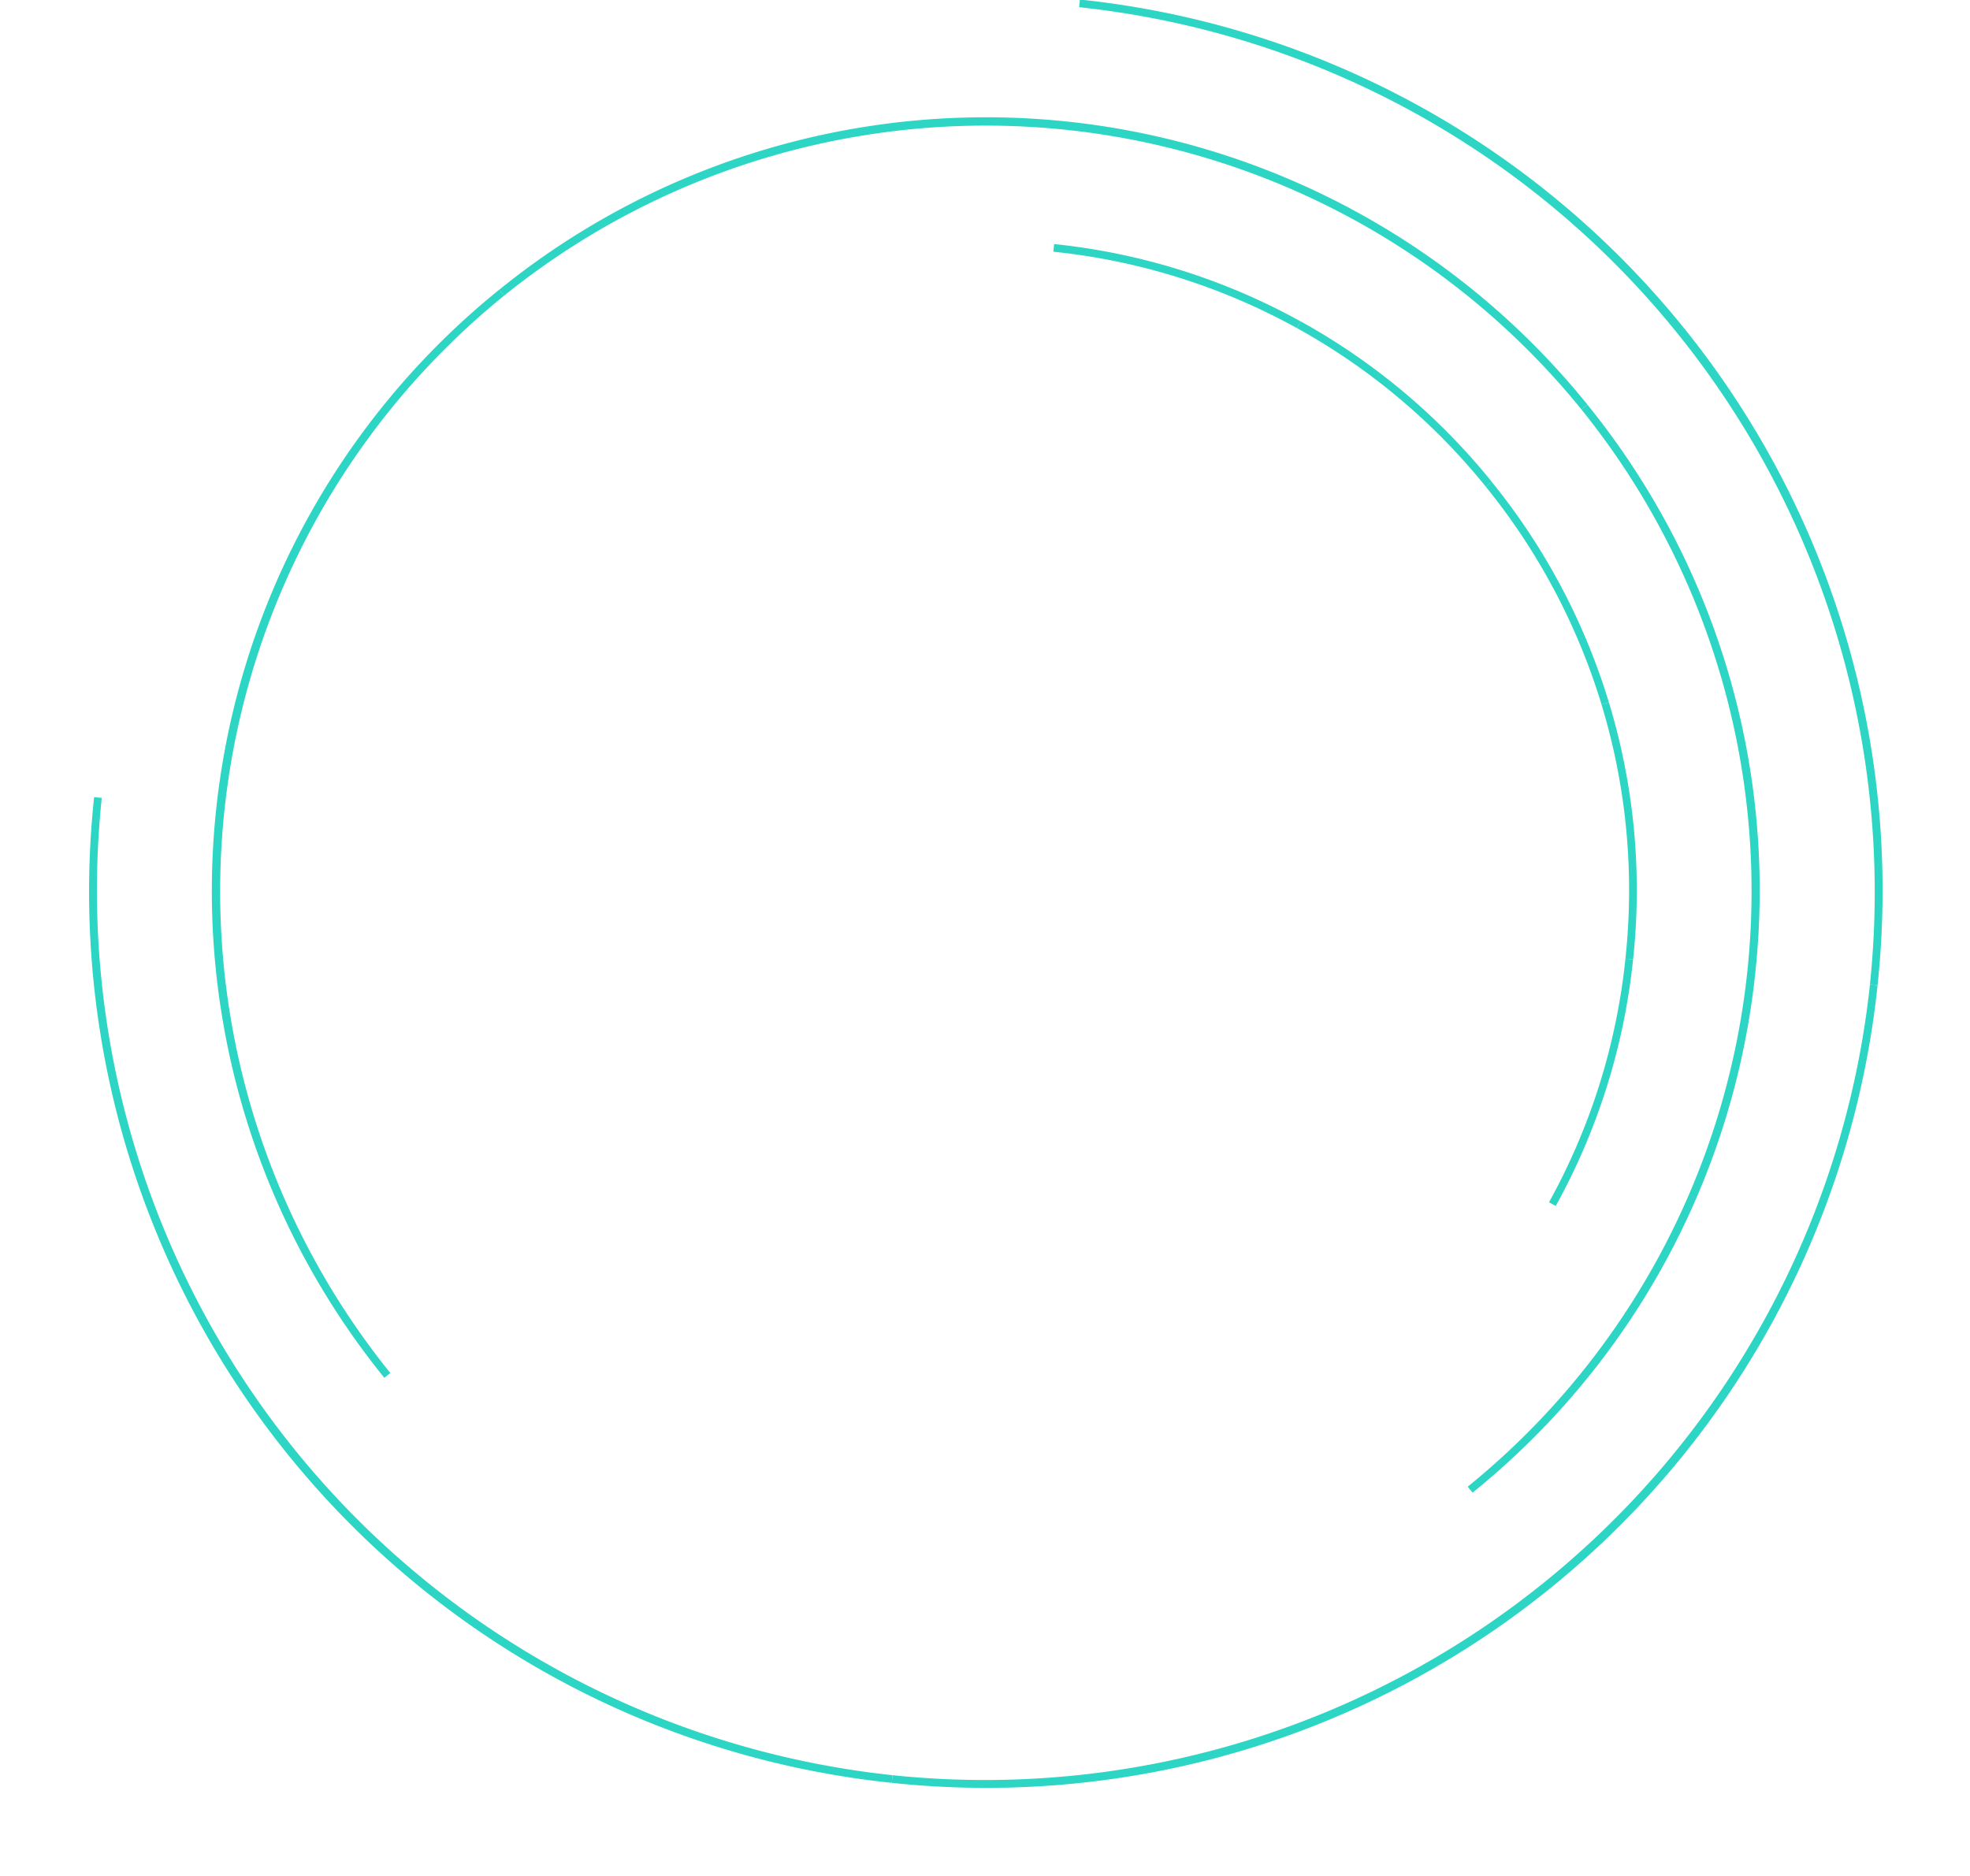 <svg xmlns="http://www.w3.org/2000/svg" width="212.866" height="202.744" viewBox="0 0 212.866 202.744">
  <g id="Group_439" data-name="Group 439" transform="matrix(0.105, -0.995, 0.995, 0.105, 0, 182.498)">
    <g id="Group_279" data-name="Group 279" transform="translate(0 0)">
      <g id="Group_280" data-name="Group 280">
        <path id="Path_9750" data-name="Path 9750" d="M.83,96.84H0A96.761,96.761,0,0,1,96.841,0v.83A96.12,96.12,0,0,0,.83,96.84" transform="translate(0 0.001)" fill="#2dd5c4"/>
        <path id="Path_9751" data-name="Path 9751" d="M96.841,521.2A96.761,96.761,0,0,1,0,424.363H.83a96.12,96.12,0,0,0,96.011,96.011Z" transform="translate(0 -327.522)" fill="#2dd5c4"/>
        <path id="Path_9752" data-name="Path 9752" d="M424.364,521.2v-.83a96.12,96.12,0,0,0,96.011-96.011h.83A96.76,96.76,0,0,1,424.364,521.2" transform="translate(-327.523 -327.522)" fill="#2dd5c4"/>
        <path id="Path_9753" data-name="Path 9753" d="M224.523,705.784a83.3,83.3,0,0,1-59.089-24.475l.587-.587a82.828,82.828,0,0,0,117,0l.587.587a83.3,83.3,0,0,1-59.089,24.475" transform="translate(-127.682 -525.379)" fill="#2dd5c4"/>
        <path id="Path_9754" data-name="Path 9754" d="M681.309,283.611l-.587-.587a82.828,82.828,0,0,0,0-117l.587-.587a83.494,83.494,0,0,1,0,118.177" transform="translate(-525.38 -127.681)" fill="#2dd5c4"/>
        <path id="Path_9755" data-name="Path 9755" d="M283.024,83.244a82.828,82.828,0,0,0-117,0l-.587-.587a83.494,83.494,0,0,1,118.177,0Z" transform="translate(-127.682 -44.904)" fill="#2dd5c4"/>
        <path id="Path_9756" data-name="Path 9756" d="M424.364,711.134v-.83a69,69,0,0,0,27.027-5.447l.323.765a69.827,69.827,0,0,1-27.351,5.512" transform="translate(-327.523 -544.007)" fill="#2dd5c4"/>
        <path id="Path_9757" data-name="Path 9757" d="M543.123,655.241l-.323-.764a69.263,69.263,0,0,0,22.086-14.9l.587.587a70.091,70.091,0,0,1-22.349,15.074" transform="translate(-418.932 -493.626)" fill="#2dd5c4"/>
        <path id="Path_9758" data-name="Path 9758" d="M640.168,565.472l-.587-.587a69.258,69.258,0,0,0,14.9-22.085l.765.323a70.088,70.088,0,0,1-15.074,22.349" transform="translate(-493.627 -418.931)" fill="#2dd5c4"/>
        <path id="Path_9759" data-name="Path 9759" d="M705.622,451.714l-.764-.323a69.005,69.005,0,0,0,5.447-27.028h.83a69.827,69.827,0,0,1-5.513,27.351" transform="translate(-544.008 -327.522)" fill="#2dd5c4"/>
        <path id="Path_9764" data-name="Path 9764" d="M331.862,711.134a69.827,69.827,0,0,1-27.351-5.513l.323-.764a69,69,0,0,0,27.028,5.447Z" transform="translate(-235.021 -544.007)" fill="#2dd5c4"/>
      </g>
    </g>
  </g>
</svg>
